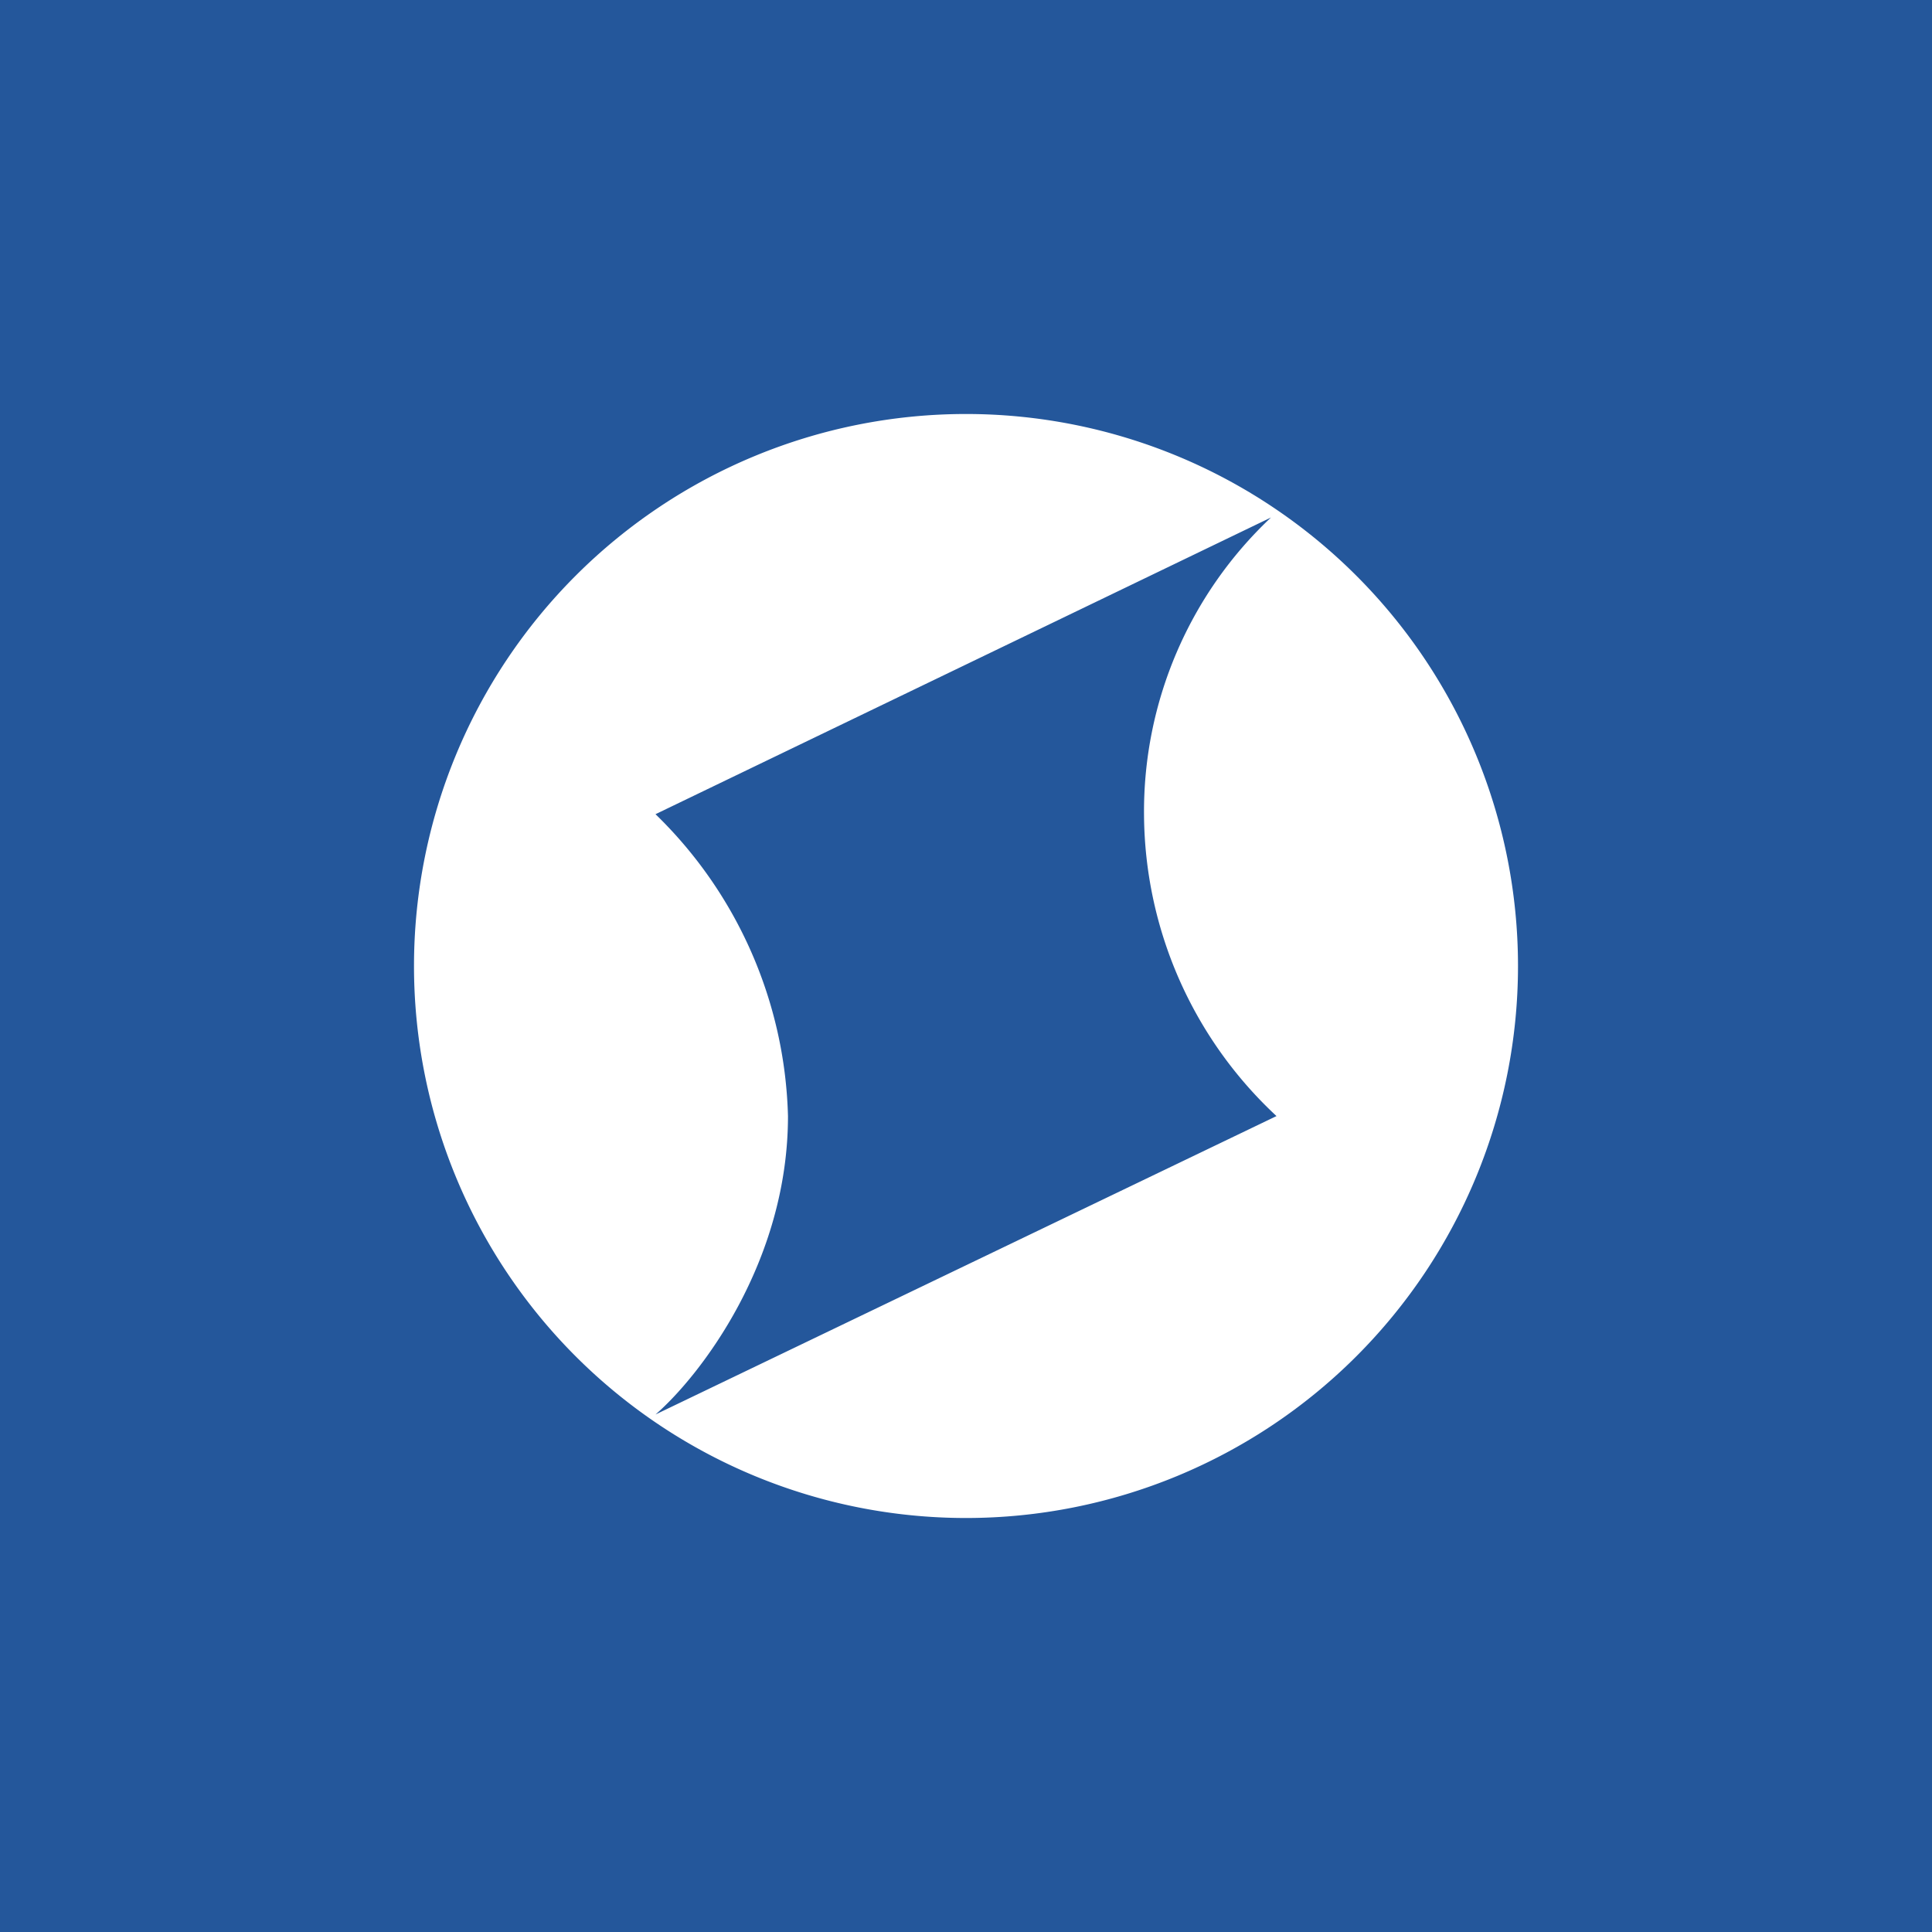<!-- by TradingView --><svg width="56" height="56" viewBox="0 0 56 56" xmlns="http://www.w3.org/2000/svg"><path fill="#24579B" d="M0 0h56v56H0z"/><path fill-rule="evenodd" d="M28 44a16 16 0 1 0 0-32 16 16 0 0 0 0 32Zm8.84-29L19 23.6a12.65 12.65 0 0 1 3.84 8.75c0 4.25-2.56 7.54-3.84 8.65l18-8.65a12.02 12.02 0 0 1-3.84-8.75 11.7 11.7 0 0 1 3.68-8.6Z" fill="#fff"/></svg>